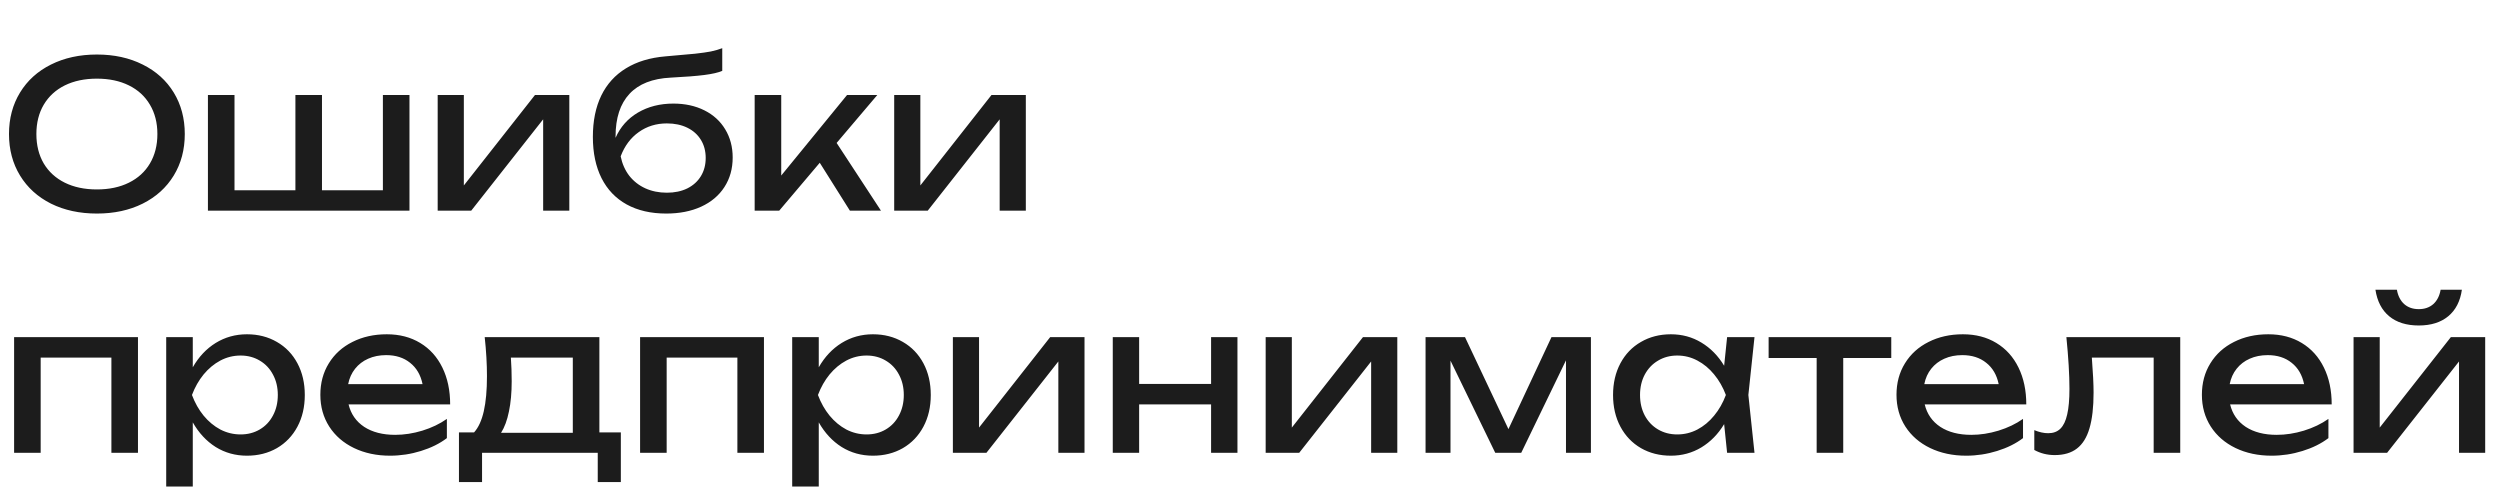 <?xml version="1.0" encoding="UTF-8"?> <svg xmlns="http://www.w3.org/2000/svg" width="795" height="158" viewBox="0 0 795 158" fill="none"><path d="M30.81 67.91C25.328 67.91 20.464 66.859 16.218 64.757C11.992 62.634 8.71 59.655 6.37 55.82C4.03 51.985 2.86 47.587 2.86 42.625C2.86 37.663 4.03 33.265 6.37 29.43C8.71 25.595 11.992 22.627 16.218 20.525C20.464 18.402 25.328 17.34 30.81 17.34C36.292 17.34 41.145 18.402 45.37 20.525C49.617 22.627 52.91 25.595 55.25 29.43C57.59 33.265 58.76 37.663 58.76 42.625C58.76 47.587 57.59 51.985 55.25 55.82C52.91 59.655 49.617 62.634 45.37 64.757C41.145 66.859 36.292 67.91 30.81 67.91ZM30.81 60.24C34.71 60.24 38.101 59.525 40.983 58.095C43.886 56.665 46.117 54.628 47.678 51.985C49.259 49.32 50.05 46.2 50.05 42.625C50.05 39.05 49.259 35.941 47.678 33.297C46.117 30.633 43.886 28.585 40.983 27.155C38.101 25.725 34.71 25.01 30.81 25.01C26.91 25.01 23.508 25.725 20.605 27.155C17.723 28.585 15.492 30.633 13.91 33.297C12.35 35.941 11.57 39.05 11.57 42.625C11.57 46.2 12.35 49.32 13.91 51.985C15.492 54.628 17.723 56.665 20.605 58.095C23.508 59.525 26.91 60.24 30.81 60.24ZM121.761 60.5V30.21H130.211V67H66.121V30.21H74.571V60.5H93.941V30.21H102.391V60.5H121.761ZM147.502 58.972L170.122 30.21H181.042V67H172.722V37.945L149.842 67H139.182V30.21H147.502V58.972ZM214.142 32.94C217.847 32.94 221.129 33.655 223.989 35.085C226.849 36.515 229.059 38.53 230.619 41.13C232.201 43.73 232.992 46.72 232.992 50.1C232.992 53.653 232.114 56.784 230.359 59.492C228.626 62.179 226.156 64.259 222.949 65.733C219.764 67.184 216.07 67.91 211.867 67.91C206.992 67.91 202.799 66.946 199.289 65.017C195.801 63.089 193.136 60.305 191.294 56.665C189.453 53.003 188.532 48.627 188.532 43.535C188.532 38.465 189.42 34.088 191.197 30.405C192.995 26.722 195.617 23.829 199.062 21.727C202.507 19.604 206.689 18.337 211.607 17.925C215.767 17.578 218.909 17.297 221.032 17.08C223.155 16.842 224.834 16.603 226.069 16.365C227.304 16.105 228.507 15.758 229.677 15.325V22.54C228.42 23.082 226.535 23.515 224.022 23.84C221.509 24.165 217.934 24.447 213.297 24.685C207.49 24.967 203.114 26.689 200.167 29.852C197.22 33.016 195.747 37.533 195.747 43.405V43.828C197.264 40.383 199.636 37.707 202.864 35.8C206.114 33.893 209.874 32.94 214.142 32.94ZM212.062 61.28C214.532 61.28 216.699 60.825 218.562 59.915C220.425 58.983 221.866 57.683 222.884 56.015C223.903 54.347 224.412 52.418 224.412 50.23C224.412 48.042 223.903 46.124 222.884 44.477C221.866 42.809 220.425 41.52 218.562 40.61C216.699 39.7 214.532 39.245 212.062 39.245C208.682 39.245 205.703 40.166 203.124 42.008C200.546 43.828 198.629 46.395 197.372 49.71C197.849 52.072 198.759 54.13 200.102 55.885C201.467 57.618 203.168 58.951 205.204 59.883C207.263 60.814 209.549 61.28 212.062 61.28ZM266.048 45.453L280.153 67H270.273L260.686 51.758L247.783 67H239.983V30.21H248.433V55.82L269.363 30.21H278.983L266.048 45.453ZM292.673 58.972L315.293 30.21H326.213V67H317.893V37.945L295.013 67H284.353V30.21H292.673V58.972Z" fill="#1C1C1C"></path><path d="M4.485 144V107.21H43.875V144H35.425V113.71H12.935V144H4.485ZM78.529 106.3C82.082 106.3 85.257 107.112 88.052 108.737C90.847 110.341 93.024 112.605 94.584 115.53C96.144 118.455 96.924 121.813 96.924 125.605C96.924 129.397 96.144 132.755 94.584 135.68C93.024 138.605 90.847 140.88 88.052 142.505C85.257 144.108 82.082 144.91 78.529 144.91C74.868 144.91 71.552 143.989 68.584 142.147C65.638 140.284 63.211 137.673 61.304 134.315V154.725H52.854V107.21H61.304V116.797C63.189 113.482 65.616 110.904 68.584 109.062C71.574 107.221 74.889 106.3 78.529 106.3ZM76.514 138.15C78.789 138.15 80.826 137.619 82.624 136.557C84.422 135.496 85.82 134.012 86.817 132.105C87.835 130.198 88.344 128.032 88.344 125.605C88.344 123.178 87.835 121.022 86.817 119.137C85.82 117.231 84.422 115.747 82.624 114.685C80.826 113.602 78.789 113.06 76.514 113.06C74.239 113.06 72.094 113.591 70.079 114.652C68.086 115.714 66.309 117.187 64.749 119.072C63.211 120.957 61.976 123.135 61.044 125.605C61.976 128.097 63.211 130.285 64.749 132.17C66.309 134.055 68.086 135.528 70.079 136.59C72.094 137.63 74.239 138.15 76.514 138.15ZM110.843 128.595C111.579 131.65 113.237 134.033 115.815 135.745C118.415 137.435 121.698 138.28 125.663 138.28C128.501 138.28 131.383 137.836 134.308 136.947C137.254 136.037 139.854 134.792 142.108 133.21V139.32C139.833 141.053 137.081 142.418 133.853 143.415C130.646 144.412 127.374 144.91 124.038 144.91C119.769 144.91 115.945 144.097 112.565 142.472C109.207 140.847 106.585 138.572 104.7 135.648C102.815 132.701 101.873 129.332 101.873 125.54C101.873 121.77 102.772 118.433 104.57 115.53C106.369 112.605 108.871 110.341 112.078 108.737C115.284 107.112 118.924 106.3 122.998 106.3C127.049 106.3 130.592 107.221 133.625 109.062C136.68 110.904 139.031 113.515 140.678 116.895C142.324 120.253 143.148 124.153 143.148 128.595H110.843ZM122.803 112.93C120.679 112.93 118.773 113.309 117.083 114.067C115.414 114.804 114.028 115.866 112.923 117.252C111.818 118.639 111.081 120.275 110.713 122.16H134.373C133.766 119.235 132.444 116.971 130.408 115.367C128.393 113.742 125.858 112.93 122.803 112.93ZM190.603 137.5H197.428V153.295H190.083V144H153.293V153.295H145.948V137.5H150.758C152.145 135.962 153.174 133.719 153.845 130.772C154.517 127.826 154.853 124.11 154.853 119.625C154.853 115.768 154.615 111.63 154.138 107.21H190.603V137.5ZM182.153 137.63V113.71H162.458C162.631 116.137 162.718 118.65 162.718 121.25C162.718 124.89 162.425 128.097 161.84 130.87C161.277 133.643 160.443 135.897 159.338 137.63H182.153ZM203.548 144V107.21H242.938V144H234.488V113.71H211.998V144H203.548ZM277.592 106.3C281.145 106.3 284.319 107.112 287.114 108.737C289.909 110.341 292.087 112.605 293.647 115.53C295.207 118.455 295.987 121.813 295.987 125.605C295.987 129.397 295.207 132.755 293.647 135.68C292.087 138.605 289.909 140.88 287.114 142.505C284.319 144.108 281.145 144.91 277.592 144.91C273.93 144.91 270.615 143.989 267.647 142.147C264.7 140.284 262.273 137.673 260.367 134.315V154.725H251.917V107.21H260.367V116.797C262.252 113.482 264.678 110.904 267.647 109.062C270.637 107.221 273.952 106.3 277.592 106.3ZM275.577 138.15C277.852 138.15 279.888 137.619 281.687 136.557C283.485 135.496 284.882 134.012 285.879 132.105C286.897 130.198 287.407 128.032 287.407 125.605C287.407 123.178 286.897 121.022 285.879 119.137C284.882 117.231 283.485 115.747 281.687 114.685C279.888 113.602 277.852 113.06 275.577 113.06C273.302 113.06 271.157 113.591 269.142 114.652C267.148 115.714 265.372 117.187 263.812 119.072C262.273 120.957 261.038 123.135 260.107 125.605C261.038 128.097 262.273 130.285 263.812 132.17C265.372 134.055 267.148 135.528 269.142 136.59C271.157 137.63 273.302 138.15 275.577 138.15ZM311.335 135.972L333.955 107.21H344.875V144H336.555V114.945L313.675 144H303.015V107.21H311.335V135.972ZM385.125 122.095V107.21H393.51V144H385.125V128.595H362.245V144H353.86V107.21H362.245V122.095H385.125ZM410.803 135.972L433.423 107.21H444.343V144H436.023V114.945L413.143 144H402.483V107.21H410.803V135.972ZM479.685 136.46L493.368 107.21H505.913V144H497.983V114.587L483.748 144H475.493L461.258 114.685V144H453.328V107.21H465.873L479.685 136.46ZM557.93 107.21L555.98 125.605L557.93 144H549.22L548.278 134.867C546.371 138.031 543.955 140.501 541.03 142.277C538.105 144.032 534.877 144.91 531.345 144.91C527.792 144.91 524.618 144.108 521.823 142.505C519.028 140.88 516.85 138.605 515.29 135.68C513.73 132.755 512.95 129.397 512.95 125.605C512.95 121.813 513.73 118.455 515.29 115.53C516.85 112.605 519.028 110.341 521.823 108.737C524.618 107.112 527.792 106.3 531.345 106.3C534.898 106.3 538.127 107.177 541.03 108.933C543.955 110.687 546.371 113.147 548.278 116.31L549.22 107.21H557.93ZM533.36 138.15C535.635 138.15 537.769 137.63 539.763 136.59C541.778 135.528 543.554 134.055 545.093 132.17C546.653 130.285 547.898 128.097 548.83 125.605C547.898 123.135 546.653 120.957 545.093 119.072C543.554 117.187 541.778 115.714 539.763 114.652C537.769 113.591 535.635 113.06 533.36 113.06C531.085 113.06 529.048 113.602 527.25 114.685C525.452 115.747 524.043 117.231 523.025 119.137C522.028 121.022 521.53 123.178 521.53 125.605C521.53 128.032 522.028 130.198 523.025 132.105C524.043 134.012 525.452 135.496 527.25 136.557C529.048 137.619 531.085 138.15 533.36 138.15ZM562.422 107.21H601.422V113.84H586.147V144H577.697V113.84H562.422V107.21ZM612.054 128.595C612.79 131.65 614.448 134.033 617.026 135.745C619.626 137.435 622.909 138.28 626.874 138.28C629.712 138.28 632.594 137.836 635.519 136.947C638.465 136.037 641.065 134.792 643.319 133.21V139.32C641.044 141.053 638.292 142.418 635.064 143.415C631.857 144.412 628.585 144.91 625.249 144.91C620.98 144.91 617.156 144.097 613.776 142.472C610.418 140.847 607.796 138.572 605.911 135.648C604.026 132.701 603.084 129.332 603.084 125.54C603.084 121.77 603.983 118.433 605.781 115.53C607.58 112.605 610.082 110.341 613.289 108.737C616.495 107.112 620.135 106.3 624.209 106.3C628.26 106.3 631.803 107.221 634.836 109.062C637.891 110.904 640.242 113.515 641.889 116.895C643.535 120.253 644.359 124.153 644.359 128.595H612.054ZM624.014 112.93C621.89 112.93 619.984 113.309 618.294 114.067C616.625 114.804 615.239 115.866 614.134 117.252C613.029 118.639 612.292 120.275 611.924 122.16H635.584C634.977 119.235 633.655 116.971 631.619 115.367C629.604 113.742 627.069 112.93 624.014 112.93ZM693.316 107.21V144H684.866V113.71H665.204C665.572 118.498 665.756 122.203 665.756 124.825C665.756 129.483 665.323 133.275 664.456 136.2C663.611 139.103 662.279 141.248 660.459 142.635C658.661 144.022 656.31 144.715 653.406 144.715C651.045 144.715 648.878 144.173 646.906 143.09V136.785C648.466 137.435 649.94 137.76 651.326 137.76C652.93 137.76 654.219 137.283 655.194 136.33C656.191 135.355 656.916 133.838 657.371 131.78C657.848 129.722 658.086 127.013 658.086 123.655C658.086 119.192 657.761 113.71 657.111 107.21H693.316ZM709.173 128.595C709.91 131.65 711.567 134.033 714.145 135.745C716.745 137.435 720.028 138.28 723.993 138.28C726.831 138.28 729.713 137.836 732.638 136.947C735.585 136.037 738.185 134.792 740.438 133.21V139.32C738.163 141.053 735.411 142.418 732.183 143.415C728.976 144.412 725.705 144.91 722.368 144.91C718.1 144.91 714.275 144.097 710.895 142.472C707.537 140.847 704.915 138.572 703.03 135.648C701.145 132.701 700.203 129.332 700.203 125.54C700.203 121.77 701.102 118.433 702.9 115.53C704.699 112.605 707.201 110.341 710.408 108.737C713.615 107.112 717.255 106.3 721.328 106.3C725.38 106.3 728.922 107.221 731.955 109.062C735.01 110.904 737.361 113.515 739.008 116.895C740.655 120.253 741.478 124.153 741.478 128.595H709.173ZM721.133 112.93C719.01 112.93 717.103 113.309 715.413 114.067C713.745 114.804 712.358 115.866 711.253 117.252C710.148 118.639 709.411 120.275 709.043 122.16H732.703C732.096 119.235 730.775 116.971 728.738 115.367C726.723 113.742 724.188 112.93 721.133 112.93ZM756.75 135.972L779.37 107.21H790.29V144H781.97V114.945L759.09 144H748.43V107.21H756.75V135.972ZM769.165 103.505C765.265 103.505 762.134 102.53 759.773 100.58C757.411 98.63 755.949 95.813 755.385 92.13H762.21C762.557 94.102 763.337 95.629 764.55 96.713C765.764 97.774 767.302 98.305 769.165 98.305C771.029 98.305 772.567 97.774 773.78 96.713C774.994 95.629 775.774 94.102 776.12 92.13H782.88C782.36 95.792 780.909 98.608 778.525 100.58C776.164 102.53 773.044 103.505 769.165 103.505Z" fill="#1C1C1C"></path></svg> 